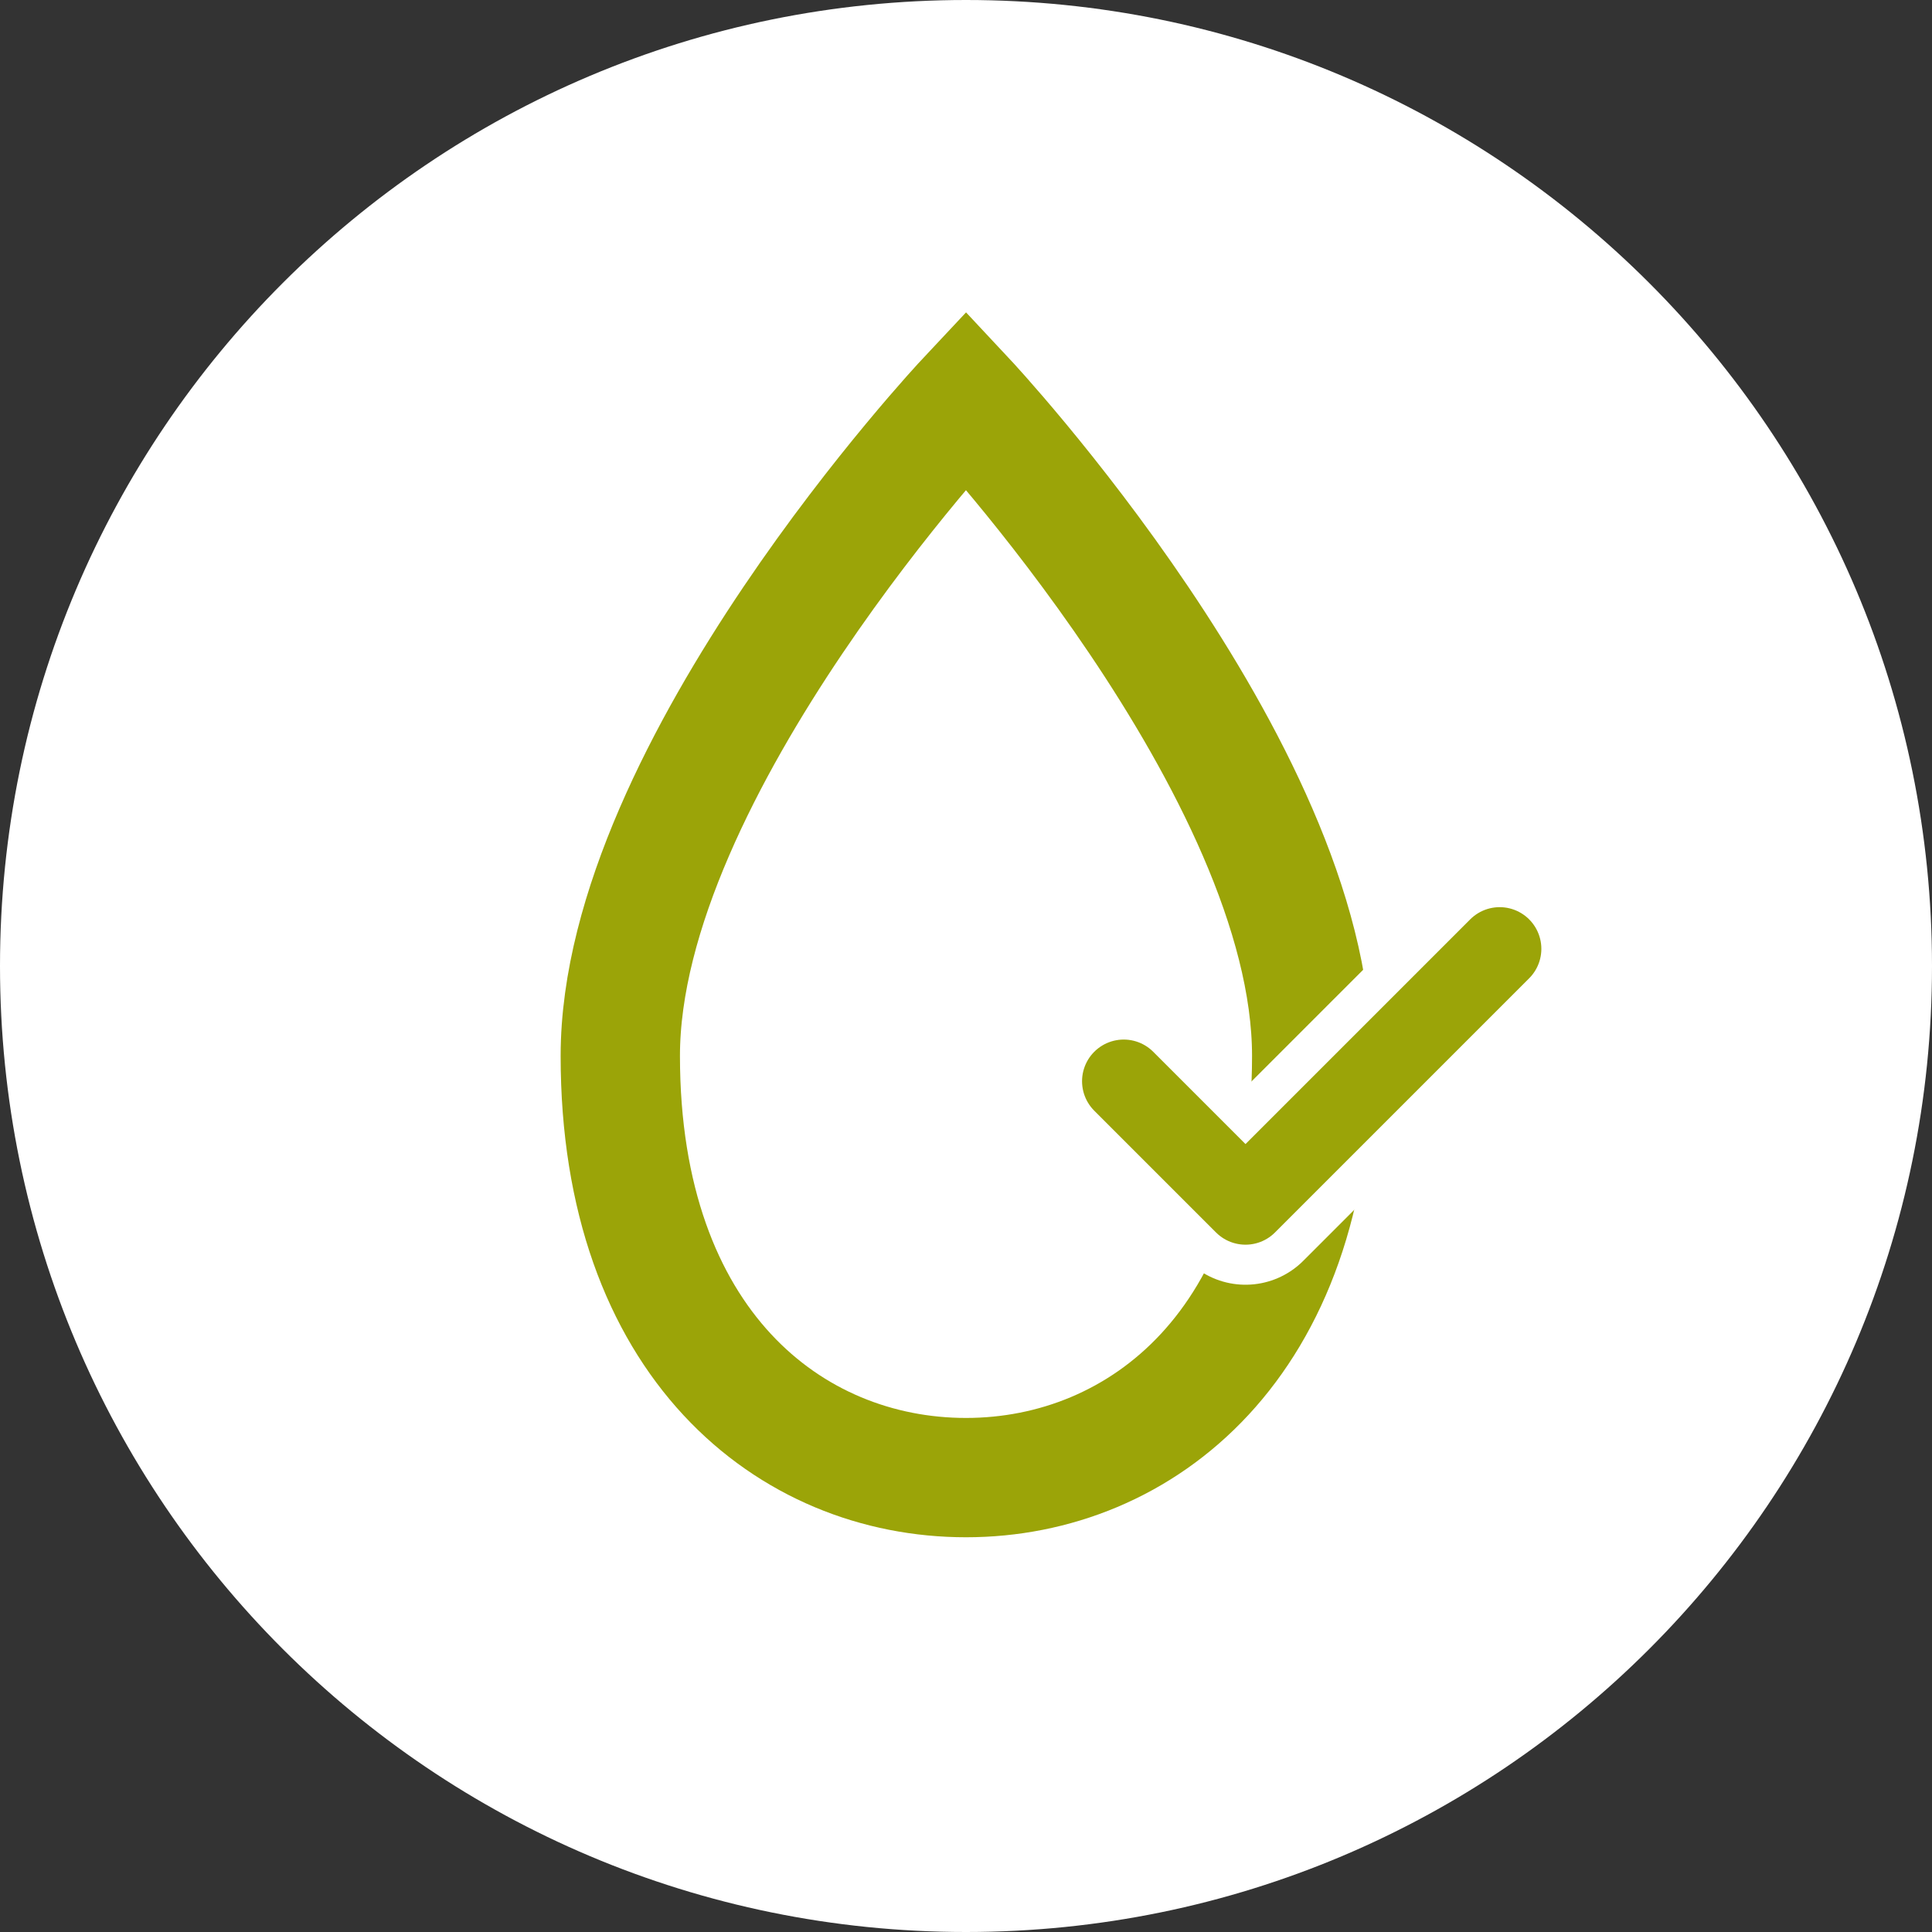 <?xml version="1.0" encoding="UTF-8"?><svg id="Ebene_2" xmlns="http://www.w3.org/2000/svg" viewBox="0 0 23.64 23.64"><rect x="0" y="0" width="23.64" height="23.64" fill="#333333" stroke="none"/><defs><style>.cls-1{fill:#fff;}.cls-2{stroke:#fff;stroke-width:2px;}.cls-2,.cls-3,.cls-4{fill:none;}.cls-2,.cls-4{stroke-linecap:round;stroke-linejoin:round;}.cls-3{stroke-miterlimit:10;stroke-width:1.46px;}.cls-3,.cls-4{stroke:#9ba408;}.cls-4{stroke-width:1.02px;}</style></defs><g id="Ebene_1-2"><g id="wasserdurchlaessig"><path class="cls-1" d="m23.64,11.82c0,6.53-5.29,11.82-11.82,11.82S0,18.35,0,11.82,5.29,0,11.82,0s11.82,5.29,11.82,11.82"/><path class="cls-3" d="m11.82,4.89s-4.23,4.51-4.23,8.03,2.08,5.16,4.23,5.16,4.23-1.65,4.23-5.16-4.23-8.03-4.23-8.03Z"/><polyline class="cls-2" points="13.75 13.23 15.24 14.72 18.35 11.61"/><polyline class="cls-4" points="13.75 13.23 15.24 14.72 18.35 11.61"/></g></g></svg>